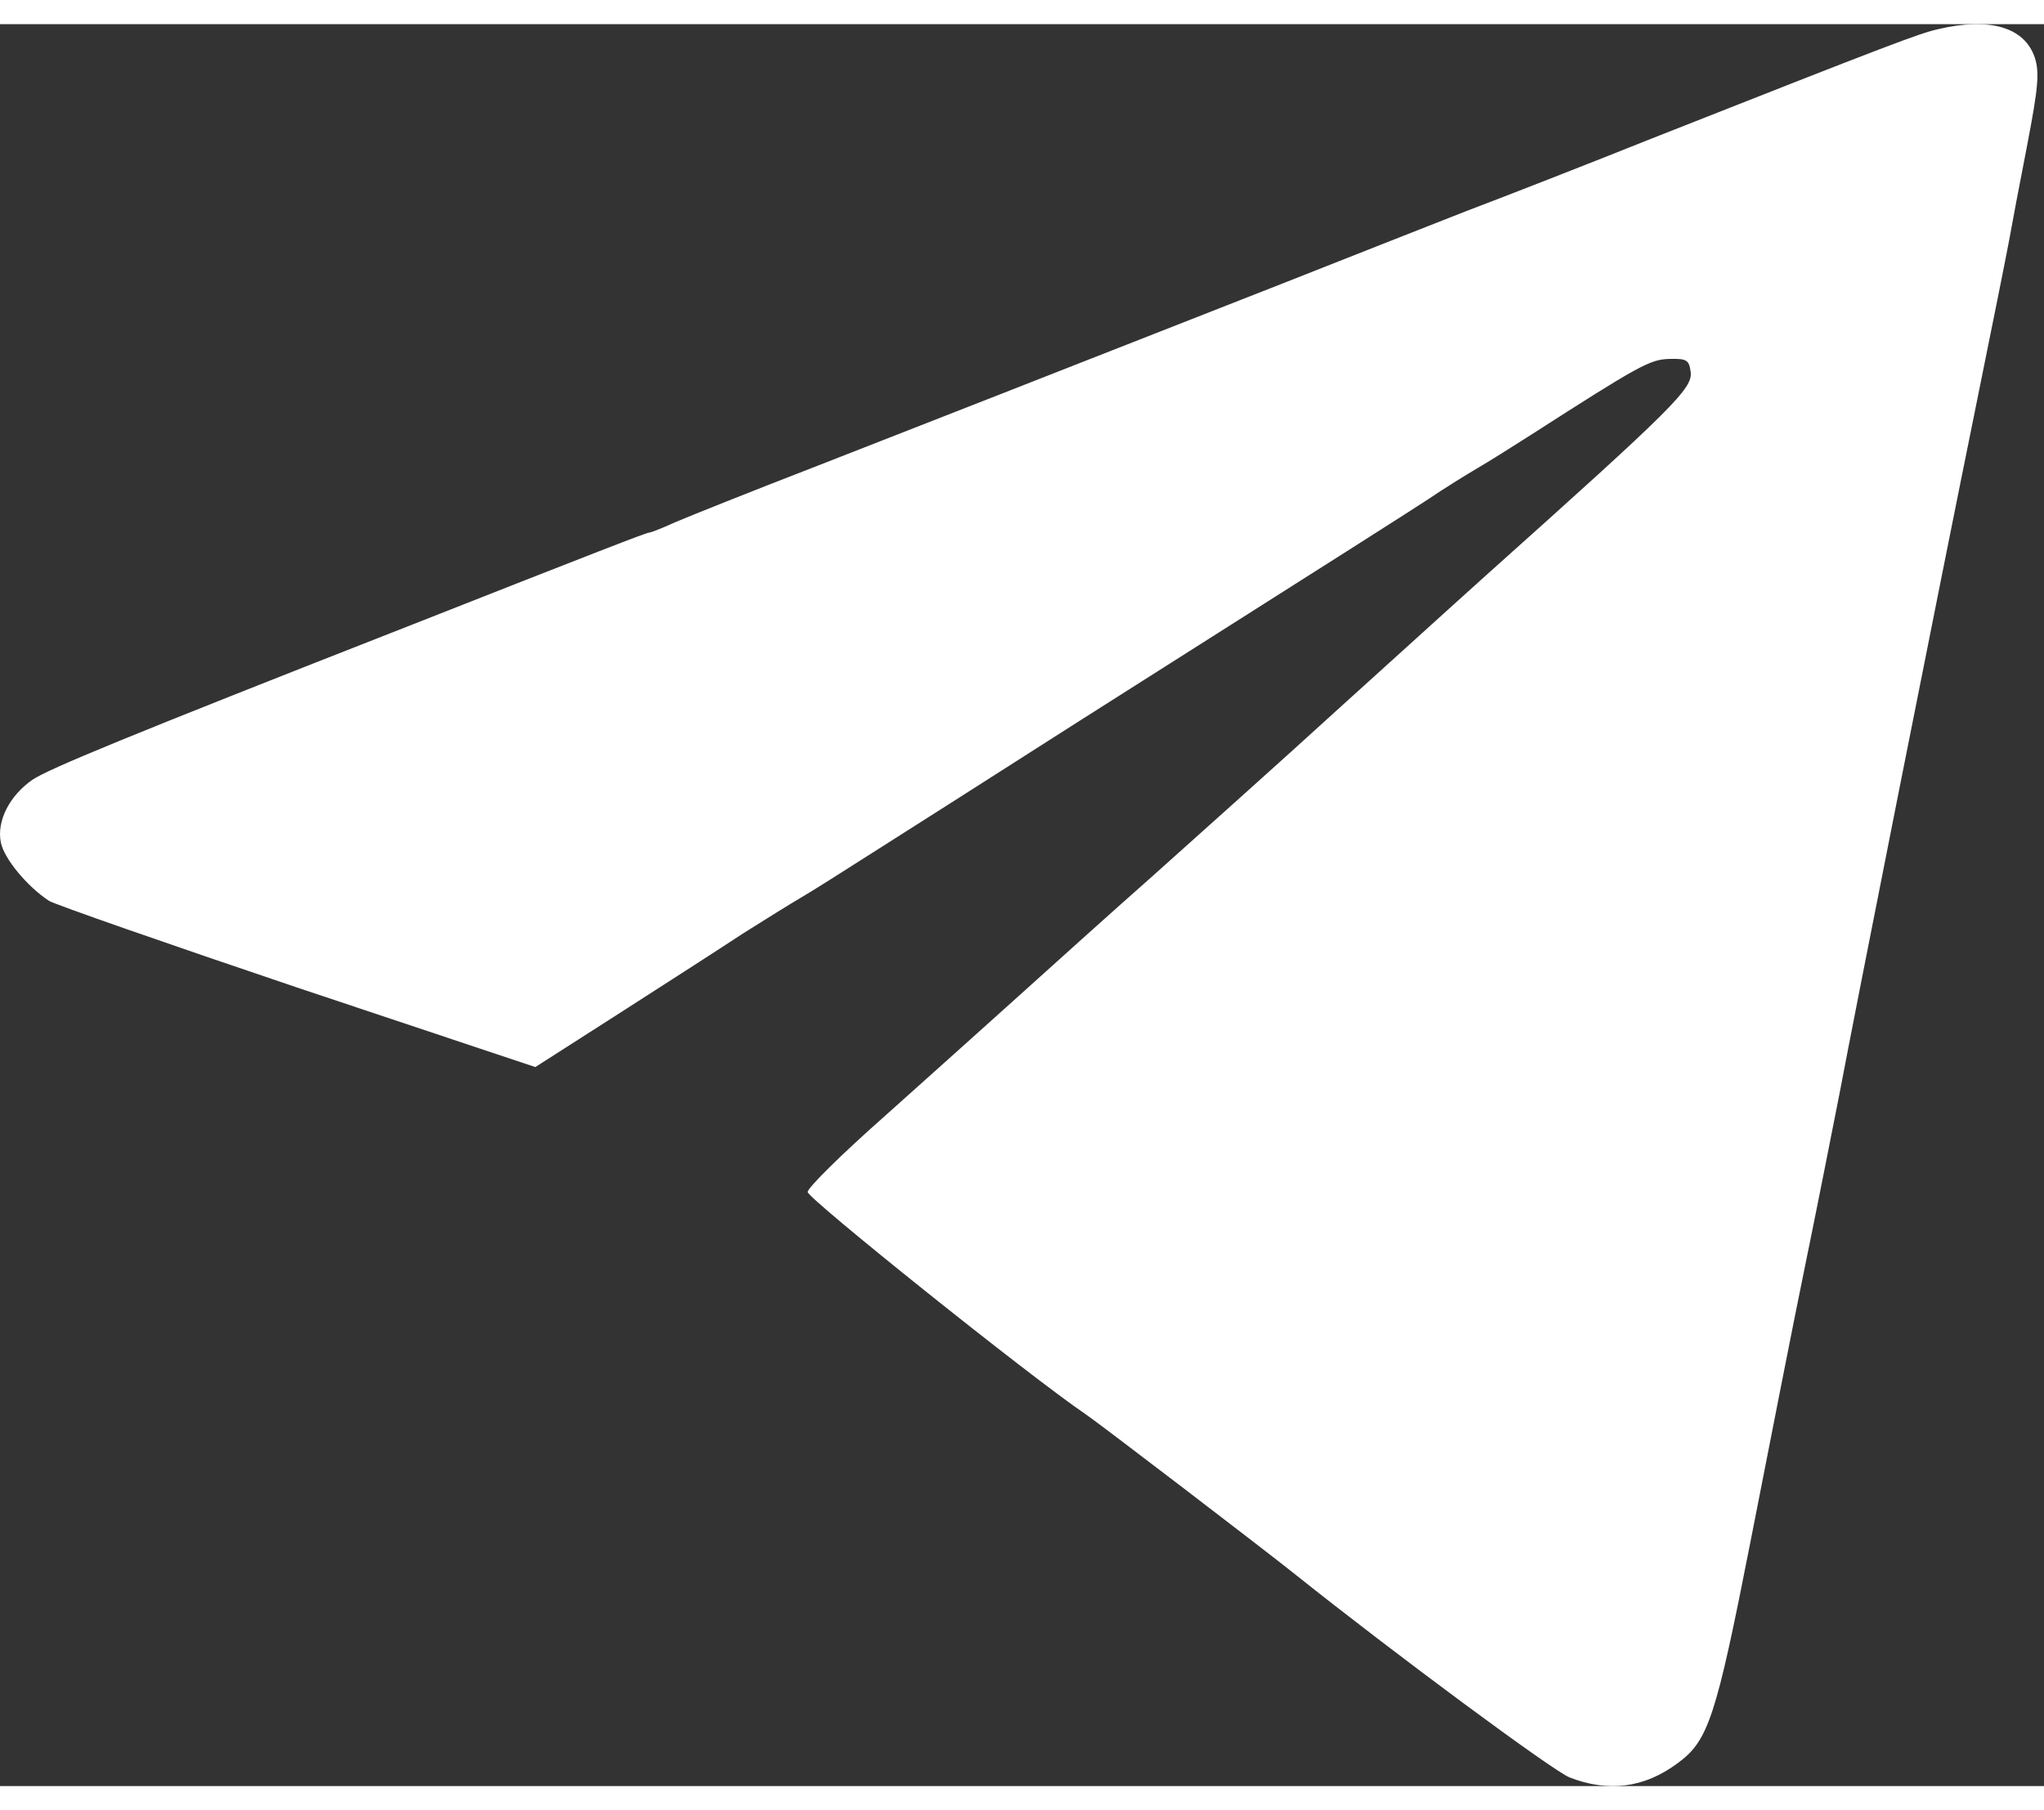 <svg width="35" height="31" viewBox="0 0 29 25" fill="none" xmlns="http://www.w3.org/2000/svg">
<rect x="0" y="0" width="29" height="25" fill="#333333" stroke="none"/>
<path d="M27.493 0.072C27.227 0.133 26.862 0.27 23.431 1.624C22.557 1.974 21.37 2.438 20.807 2.651C20.244 2.872 19.065 3.336 18.183 3.685C14.677 5.062 13.239 5.625 11.604 6.264C10.66 6.629 9.748 6.994 9.573 7.07C9.39 7.154 9.23 7.215 9.208 7.215C9.17 7.215 8.447 7.496 5.861 8.515C1.746 10.128 0.704 10.562 0.46 10.721C0.133 10.95 -0.049 11.307 0.012 11.611C0.057 11.839 0.384 12.235 0.696 12.44C0.787 12.494 2.377 13.049 4.226 13.673L7.595 14.798L8.782 14.038C9.436 13.619 10.227 13.11 10.539 12.904C10.851 12.707 11.231 12.471 11.375 12.387C11.52 12.303 11.976 12.014 12.38 11.756C12.79 11.497 14.091 10.668 15.27 9.915C19.286 7.367 19.826 7.025 20.26 6.743C20.495 6.583 20.815 6.386 20.959 6.302C21.104 6.218 21.454 5.998 21.728 5.823C23.256 4.842 23.409 4.758 23.682 4.75C23.933 4.743 23.964 4.766 23.987 4.933C24.017 5.169 23.759 5.427 21.081 7.823C20.716 8.15 20.921 7.968 19.02 9.687C18.145 10.486 16.943 11.558 16.358 12.083C15.772 12.6 14.912 13.376 14.448 13.794C13.984 14.213 13.125 14.981 12.539 15.506C11.946 16.03 11.459 16.51 11.459 16.571C11.459 16.662 14.601 19.18 15.407 19.727C15.589 19.849 17.955 21.659 18.373 21.994C19.773 23.112 22.024 24.778 22.268 24.877C22.815 25.09 23.325 25.029 23.797 24.679C24.238 24.359 24.344 24.04 24.839 21.515C25.097 20.199 25.439 18.449 25.607 17.635C25.774 16.822 25.995 15.703 26.101 15.163C26.314 14.03 27.478 8.158 28.048 5.351C28.261 4.302 28.467 3.275 28.505 3.069C28.543 2.856 28.657 2.248 28.763 1.708C28.916 0.909 28.938 0.689 28.87 0.476C28.725 0.042 28.231 -0.102 27.493 0.072Z" fill="white"/>
</svg>
